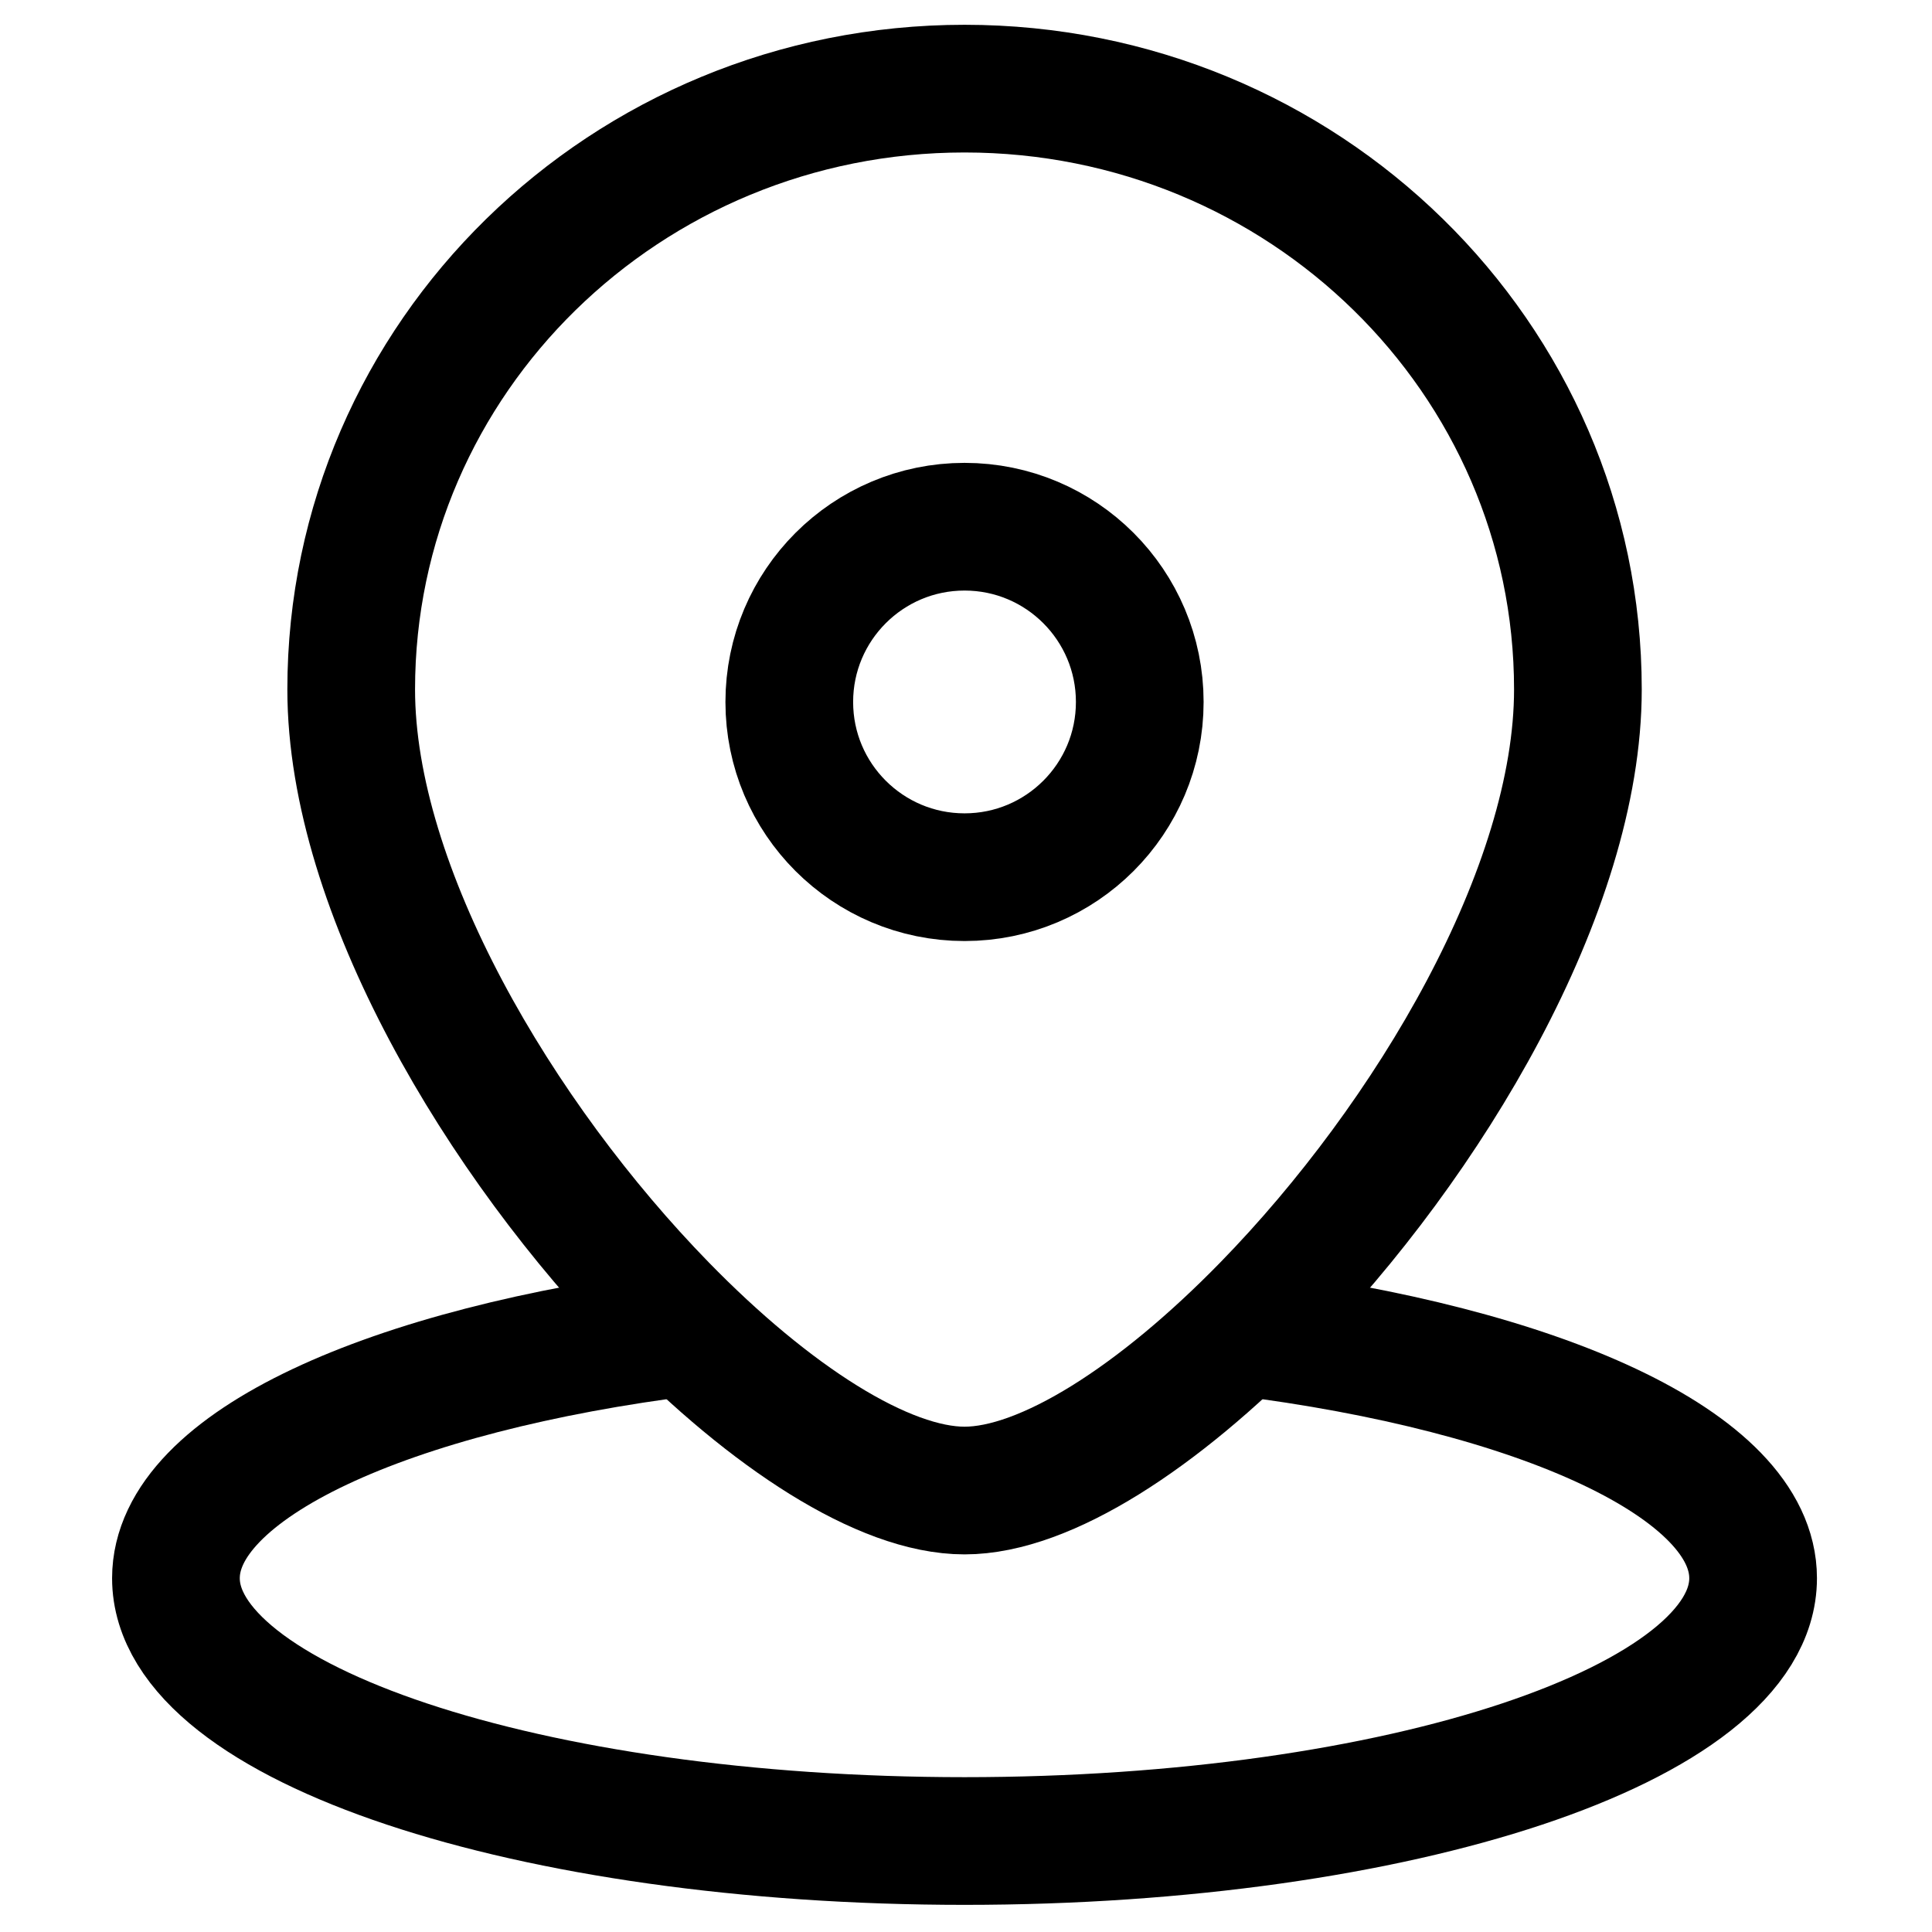 <svg width="32" height="32" viewBox="0 0 32 32" fill="none" xmlns="http://www.w3.org/2000/svg">
<path d="M18.878 11.627C18.878 13.23 17.579 14.529 15.976 14.529C14.373 14.529 13.073 13.23 13.073 11.627C13.073 10.024 14.373 8.724 15.976 8.724C17.579 8.724 18.878 10.024 18.878 11.627Z" stroke="black" stroke-width="2.115" stroke-linejoin="round"/>
<path d="M26.135 11.419C26.135 14.735 23.671 18.878 20.972 21.645C19.197 23.465 17.32 24.688 15.976 24.688C14.632 24.688 12.755 23.465 10.98 21.645C8.281 18.878 5.817 14.735 5.817 11.419C5.817 5.923 10.365 1.468 15.976 1.468C21.587 1.468 26.135 5.923 26.135 11.419Z" stroke="black" stroke-width="2.115" stroke-linejoin="round"/>
<path d="M20.553 22.061C25.509 22.679 29.037 24.272 29.037 26.14C29.037 28.544 23.189 30.493 15.976 30.493C8.762 30.493 2.914 28.544 2.914 26.14C2.914 24.272 6.442 22.679 11.398 22.061" stroke="black" stroke-width="2.115" stroke-linejoin="round"/>
</svg>
